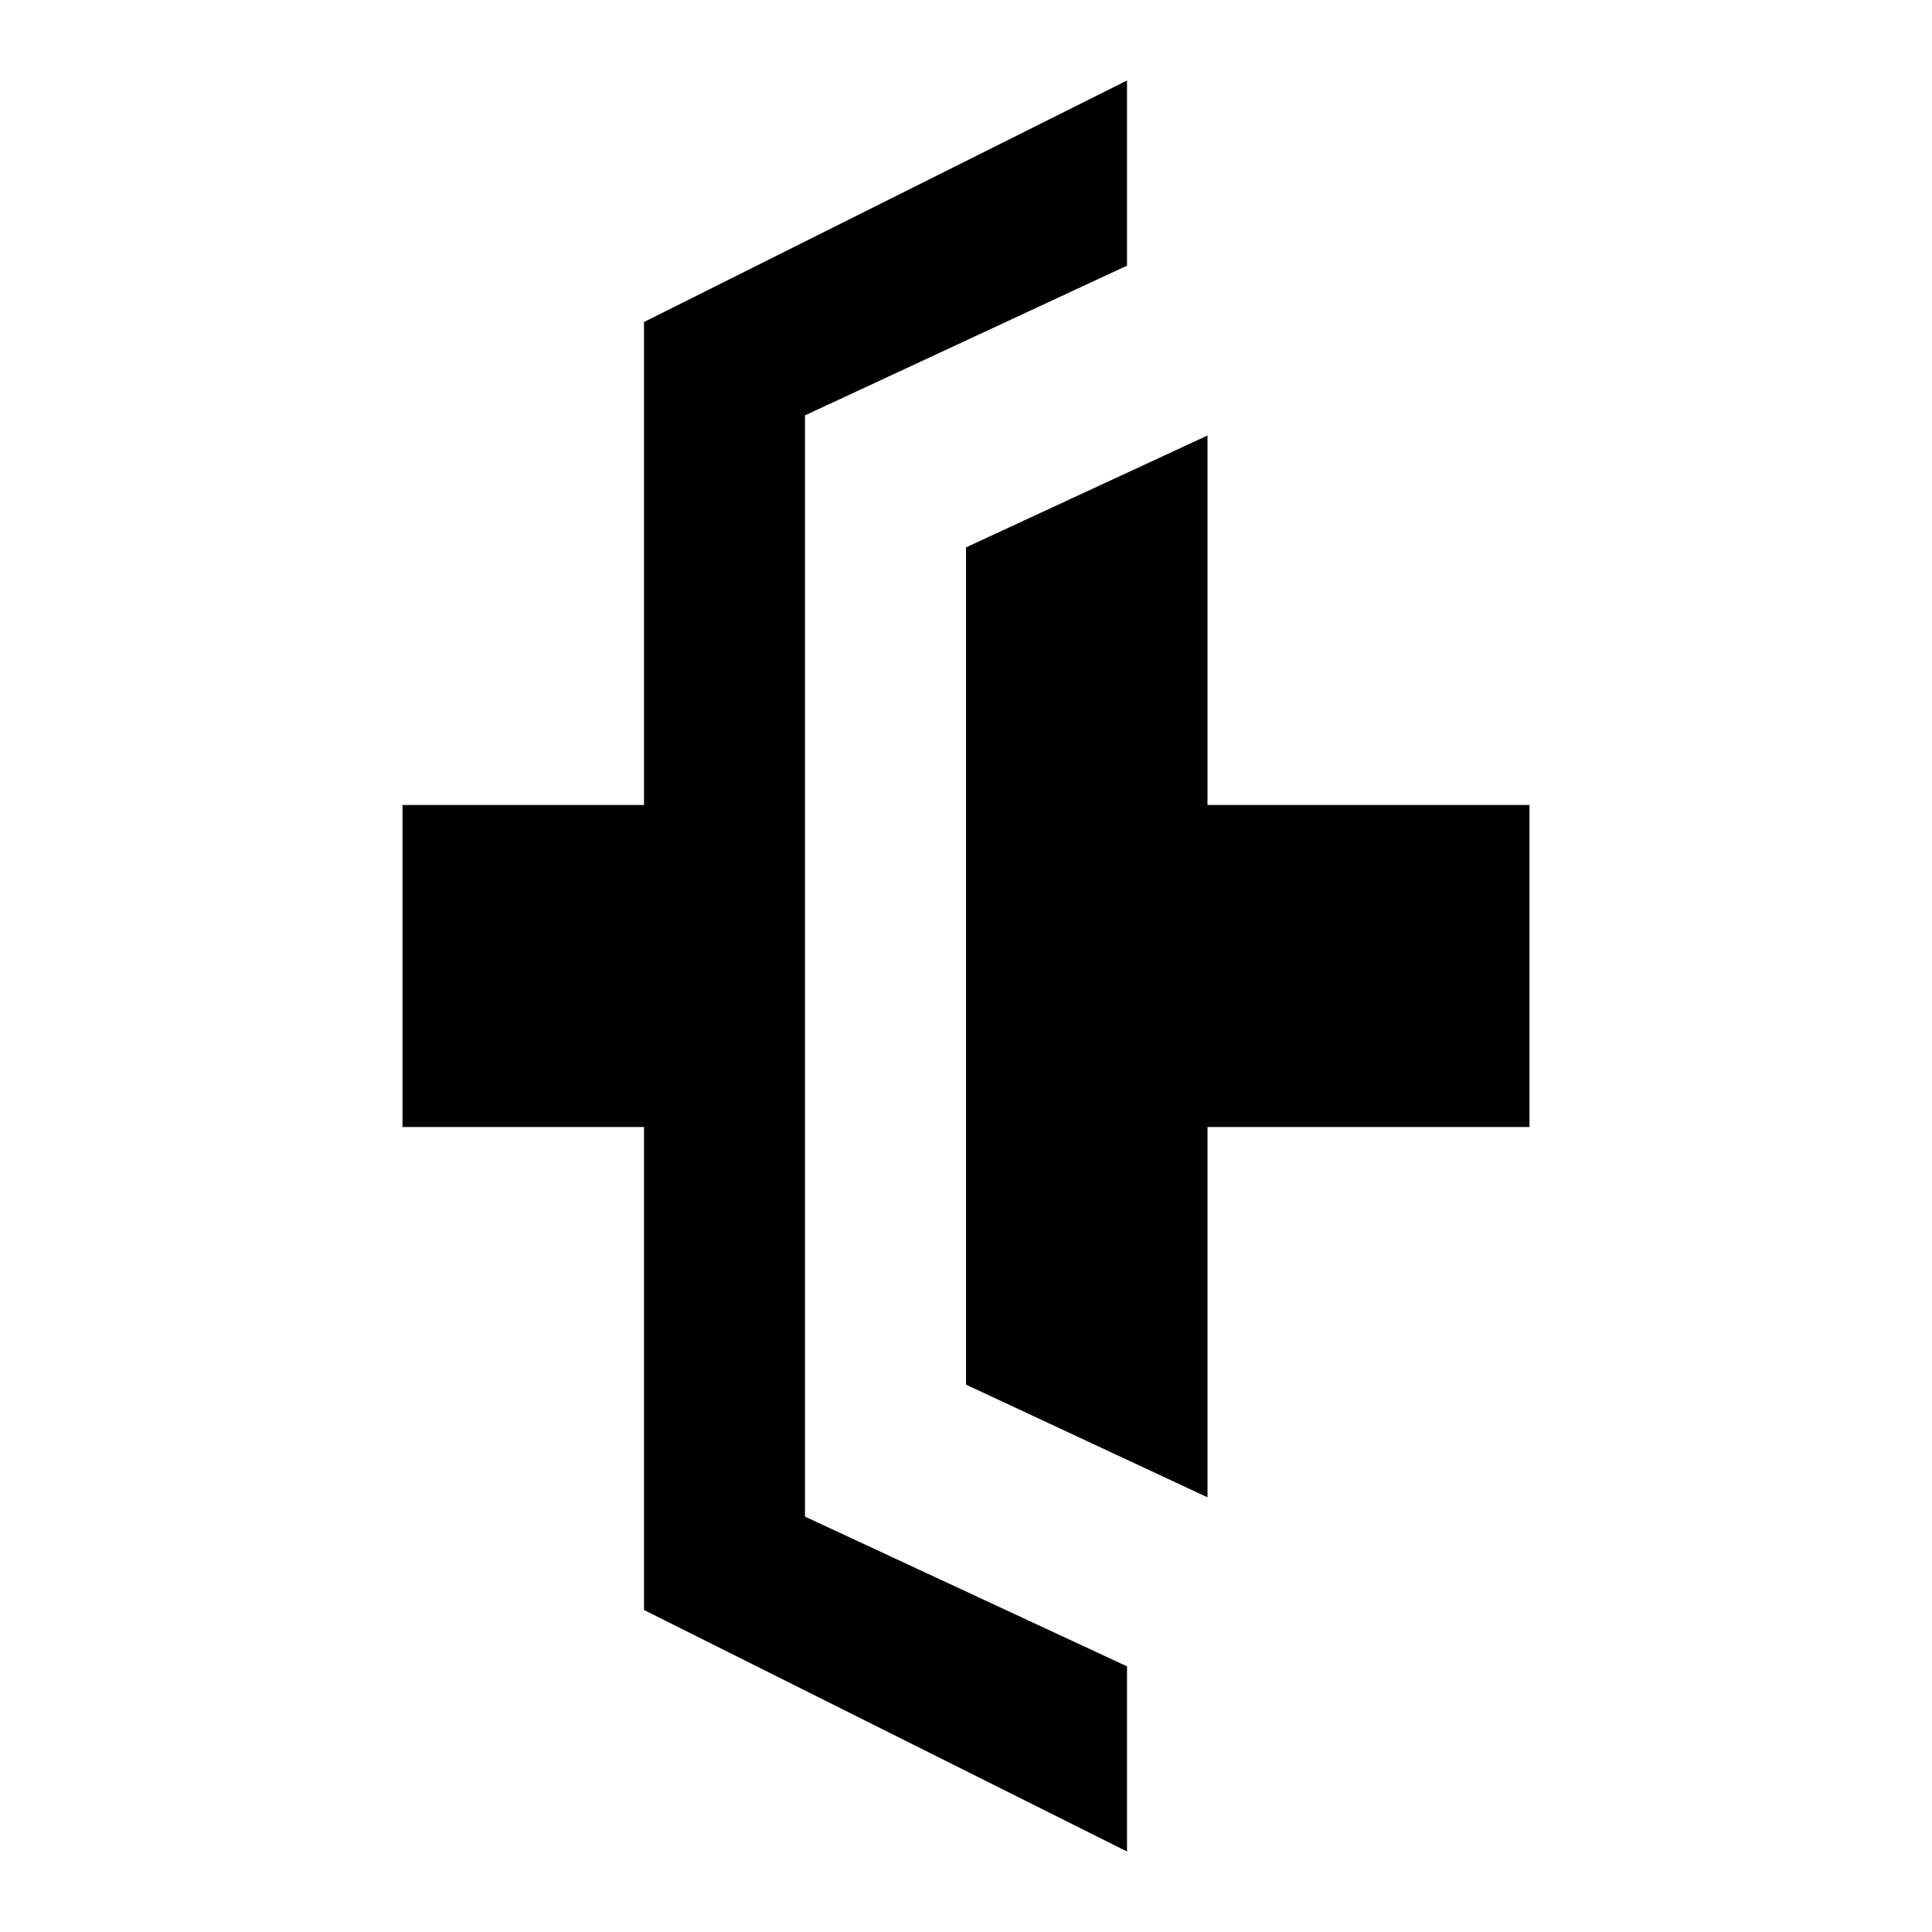 <svg fill="currentColor" xmlns="http://www.w3.org/2000/svg" id="mdi-car-clutch" viewBox="0 0 24 24"><path d="M10 18.84L14 20.7V23L8 20V14H5V10H8V4L14 1V3.3L10 5.16V18.84M19 10H15V5.41L12 6.8V17.2L15 18.6V14H19V10Z" /></svg>
